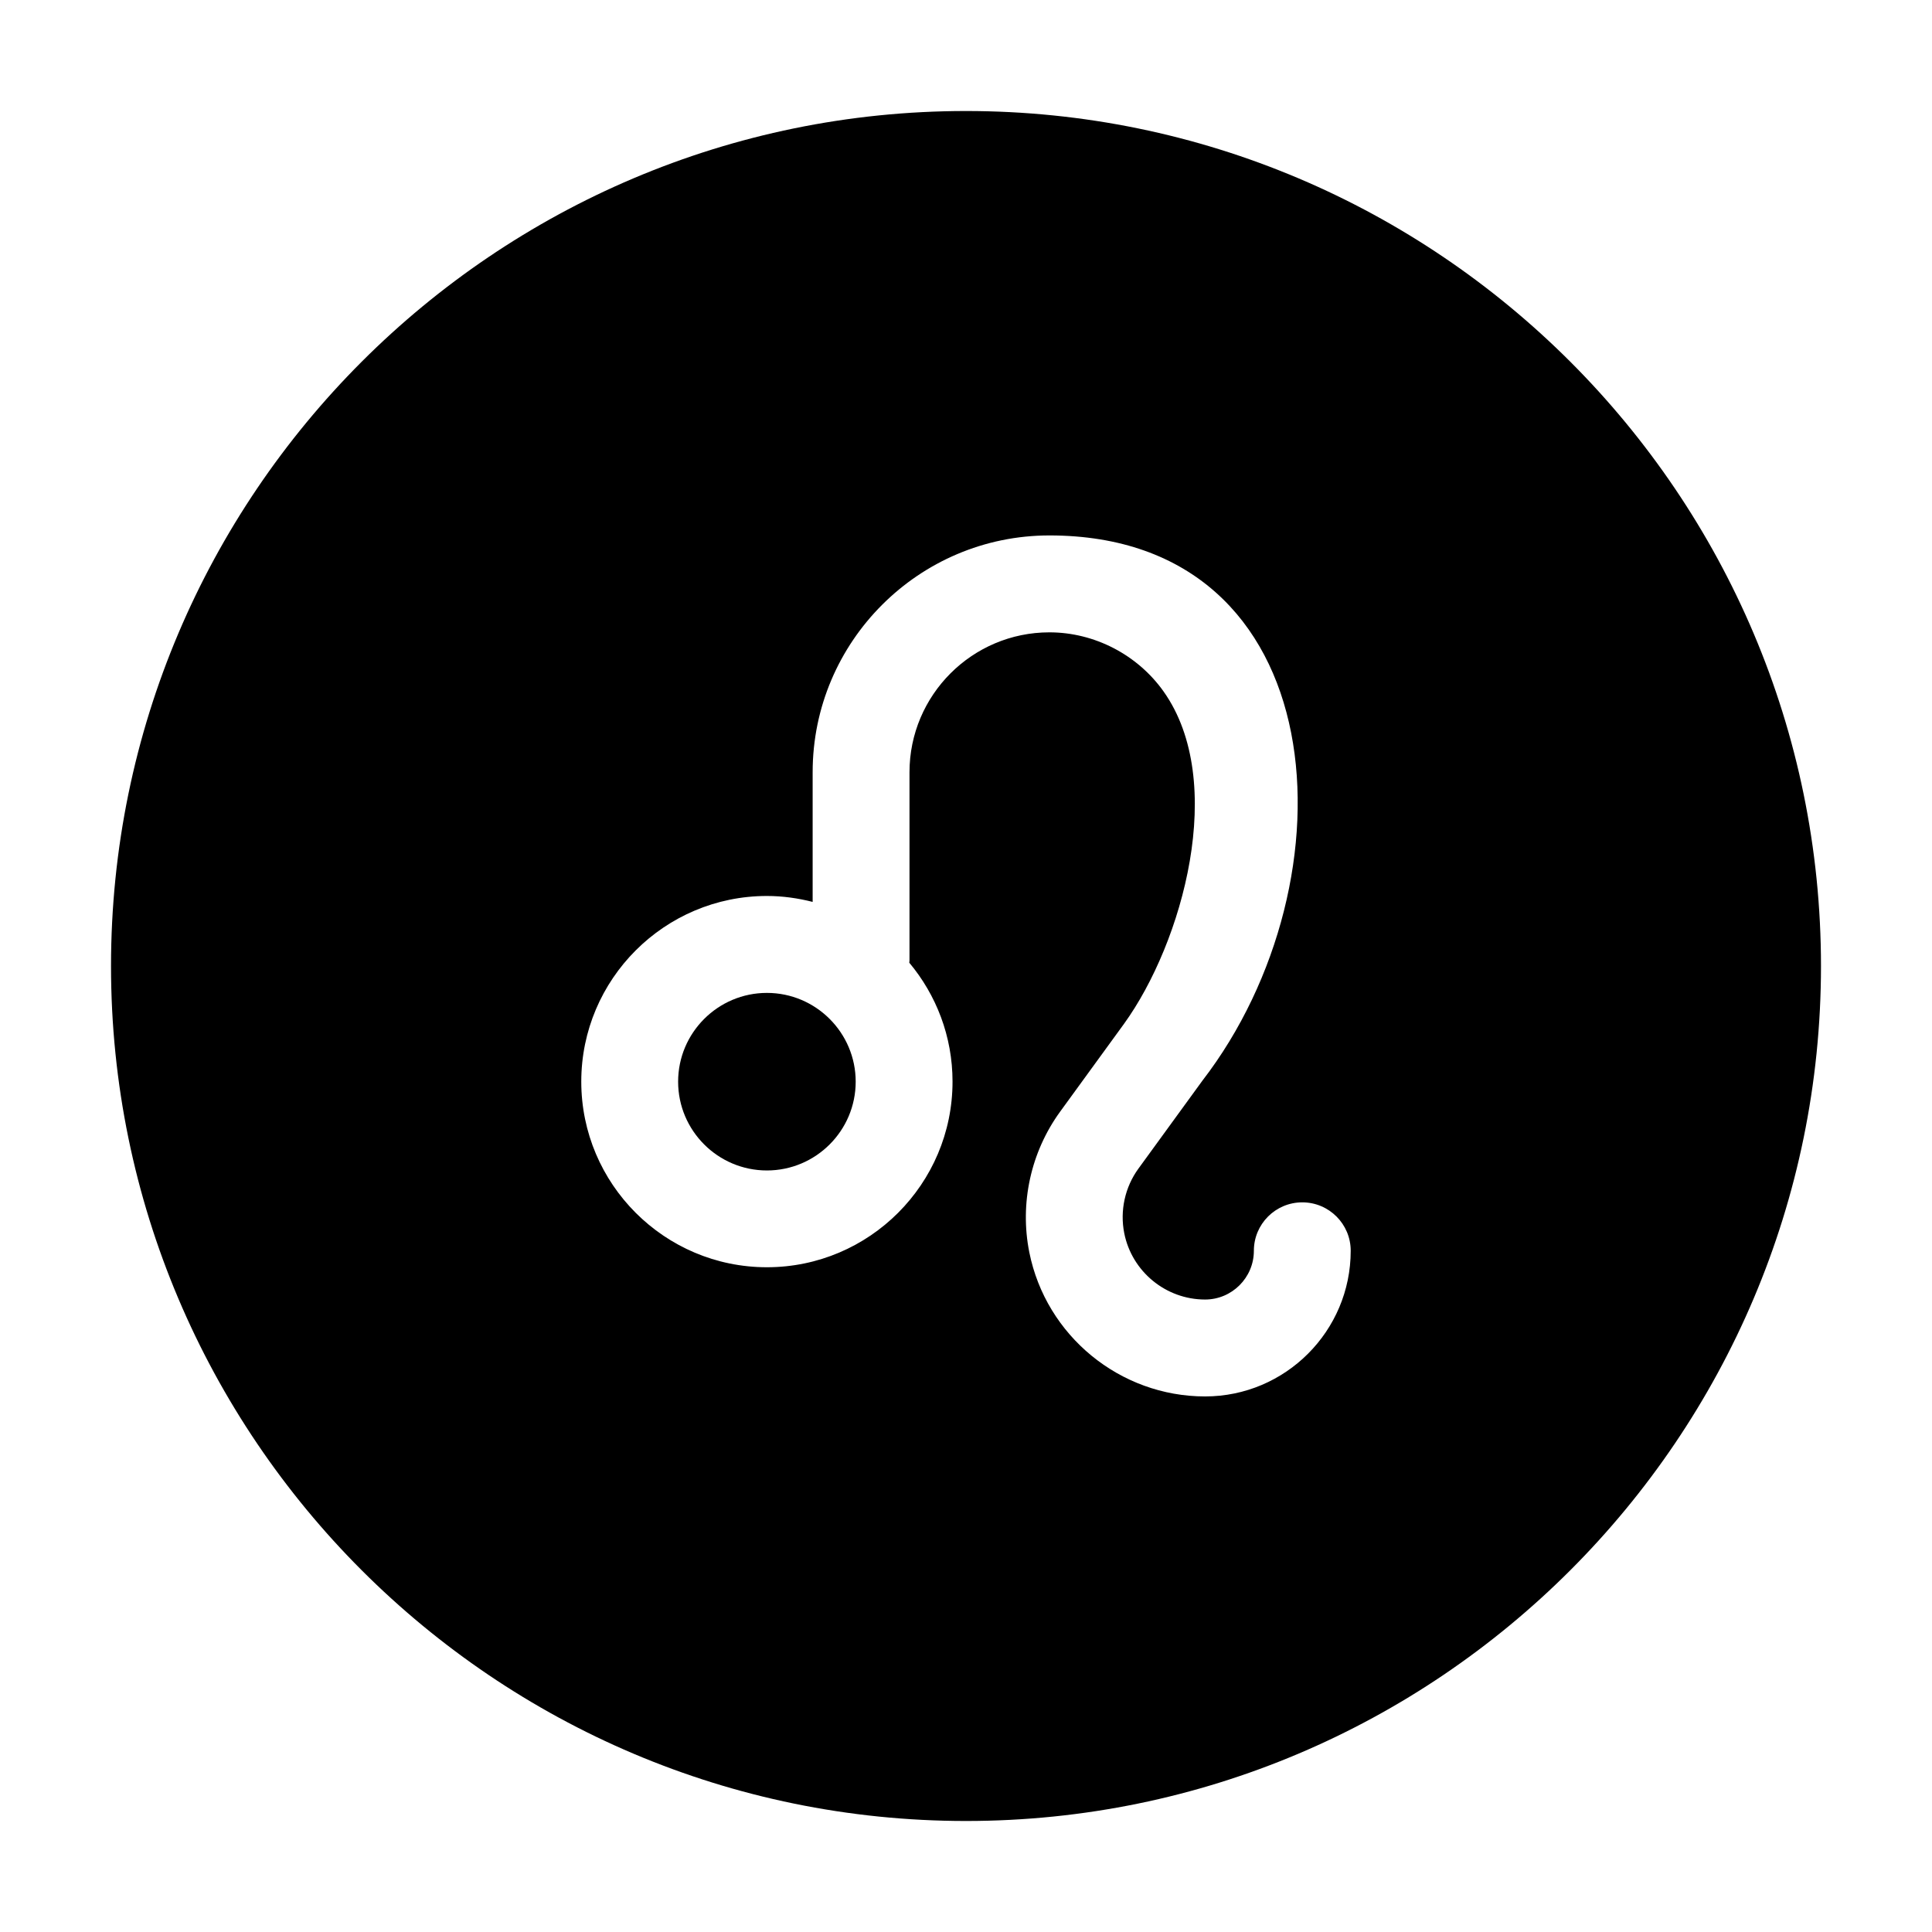 <?xml version="1.0" encoding="UTF-8"?>
<!-- Uploaded to: SVG Repo, www.svgrepo.com, Generator: SVG Repo Mixer Tools -->
<svg fill="#000000" width="800px" height="800px" version="1.1" viewBox="144 144 512 512" xmlns="http://www.w3.org/2000/svg">
 <g>
  <path d="m400 173.42c-124.94 0-226.58 101.64-226.58 226.58 0 124.93 101.64 226.58 226.58 226.58 124.93 0 226.58-101.64 226.58-226.58 0-124.94-101.64-226.58-226.58-226.58zm63.363 340.65c-22.566 0-42.16-16.062-46.586-38.195-2.594-12.977 0.383-26.555 8.16-37.262l16.938-23.285c15.512-21.473 27.461-64.176 10.473-88.098-6.906-9.723-18.312-15.652-30.25-15.652-20.445 0-37.074 16.629-37.074 37.074v49.906c0 0.195-0.051 0.379-0.055 0.57 7.144 8.543 11.461 19.527 11.461 31.512 0 27.125-22.066 49.195-49.191 49.195-27.129 0-49.195-22.066-49.195-49.195 0-27.129 22.066-49.195 49.195-49.195 4.191 0 8.238 0.586 12.121 1.57v-34.371c0-34.598 28.145-62.746 62.738-62.746 75.863 0 81.496 91.387 40.531 144.52-0.012 0.012-16.938 23.285-16.938 23.285-3.578 4.918-4.941 11.164-3.75 17.129 2.031 10.172 11.039 17.559 21.418 17.559 7.129 0 12.93-5.801 12.93-12.922 0-7.09 5.742-12.832 12.832-12.832s12.832 5.75 12.832 12.832c0 21.289-17.316 38.602-38.59 38.602z"/>
  <path d="m347.24 407.13c-12.973 0-23.531 10.555-23.531 23.527s10.559 23.527 23.531 23.527c12.973 0 23.527-10.555 23.527-23.527s-10.555-23.527-23.527-23.527z"/>
 </g>
</svg>